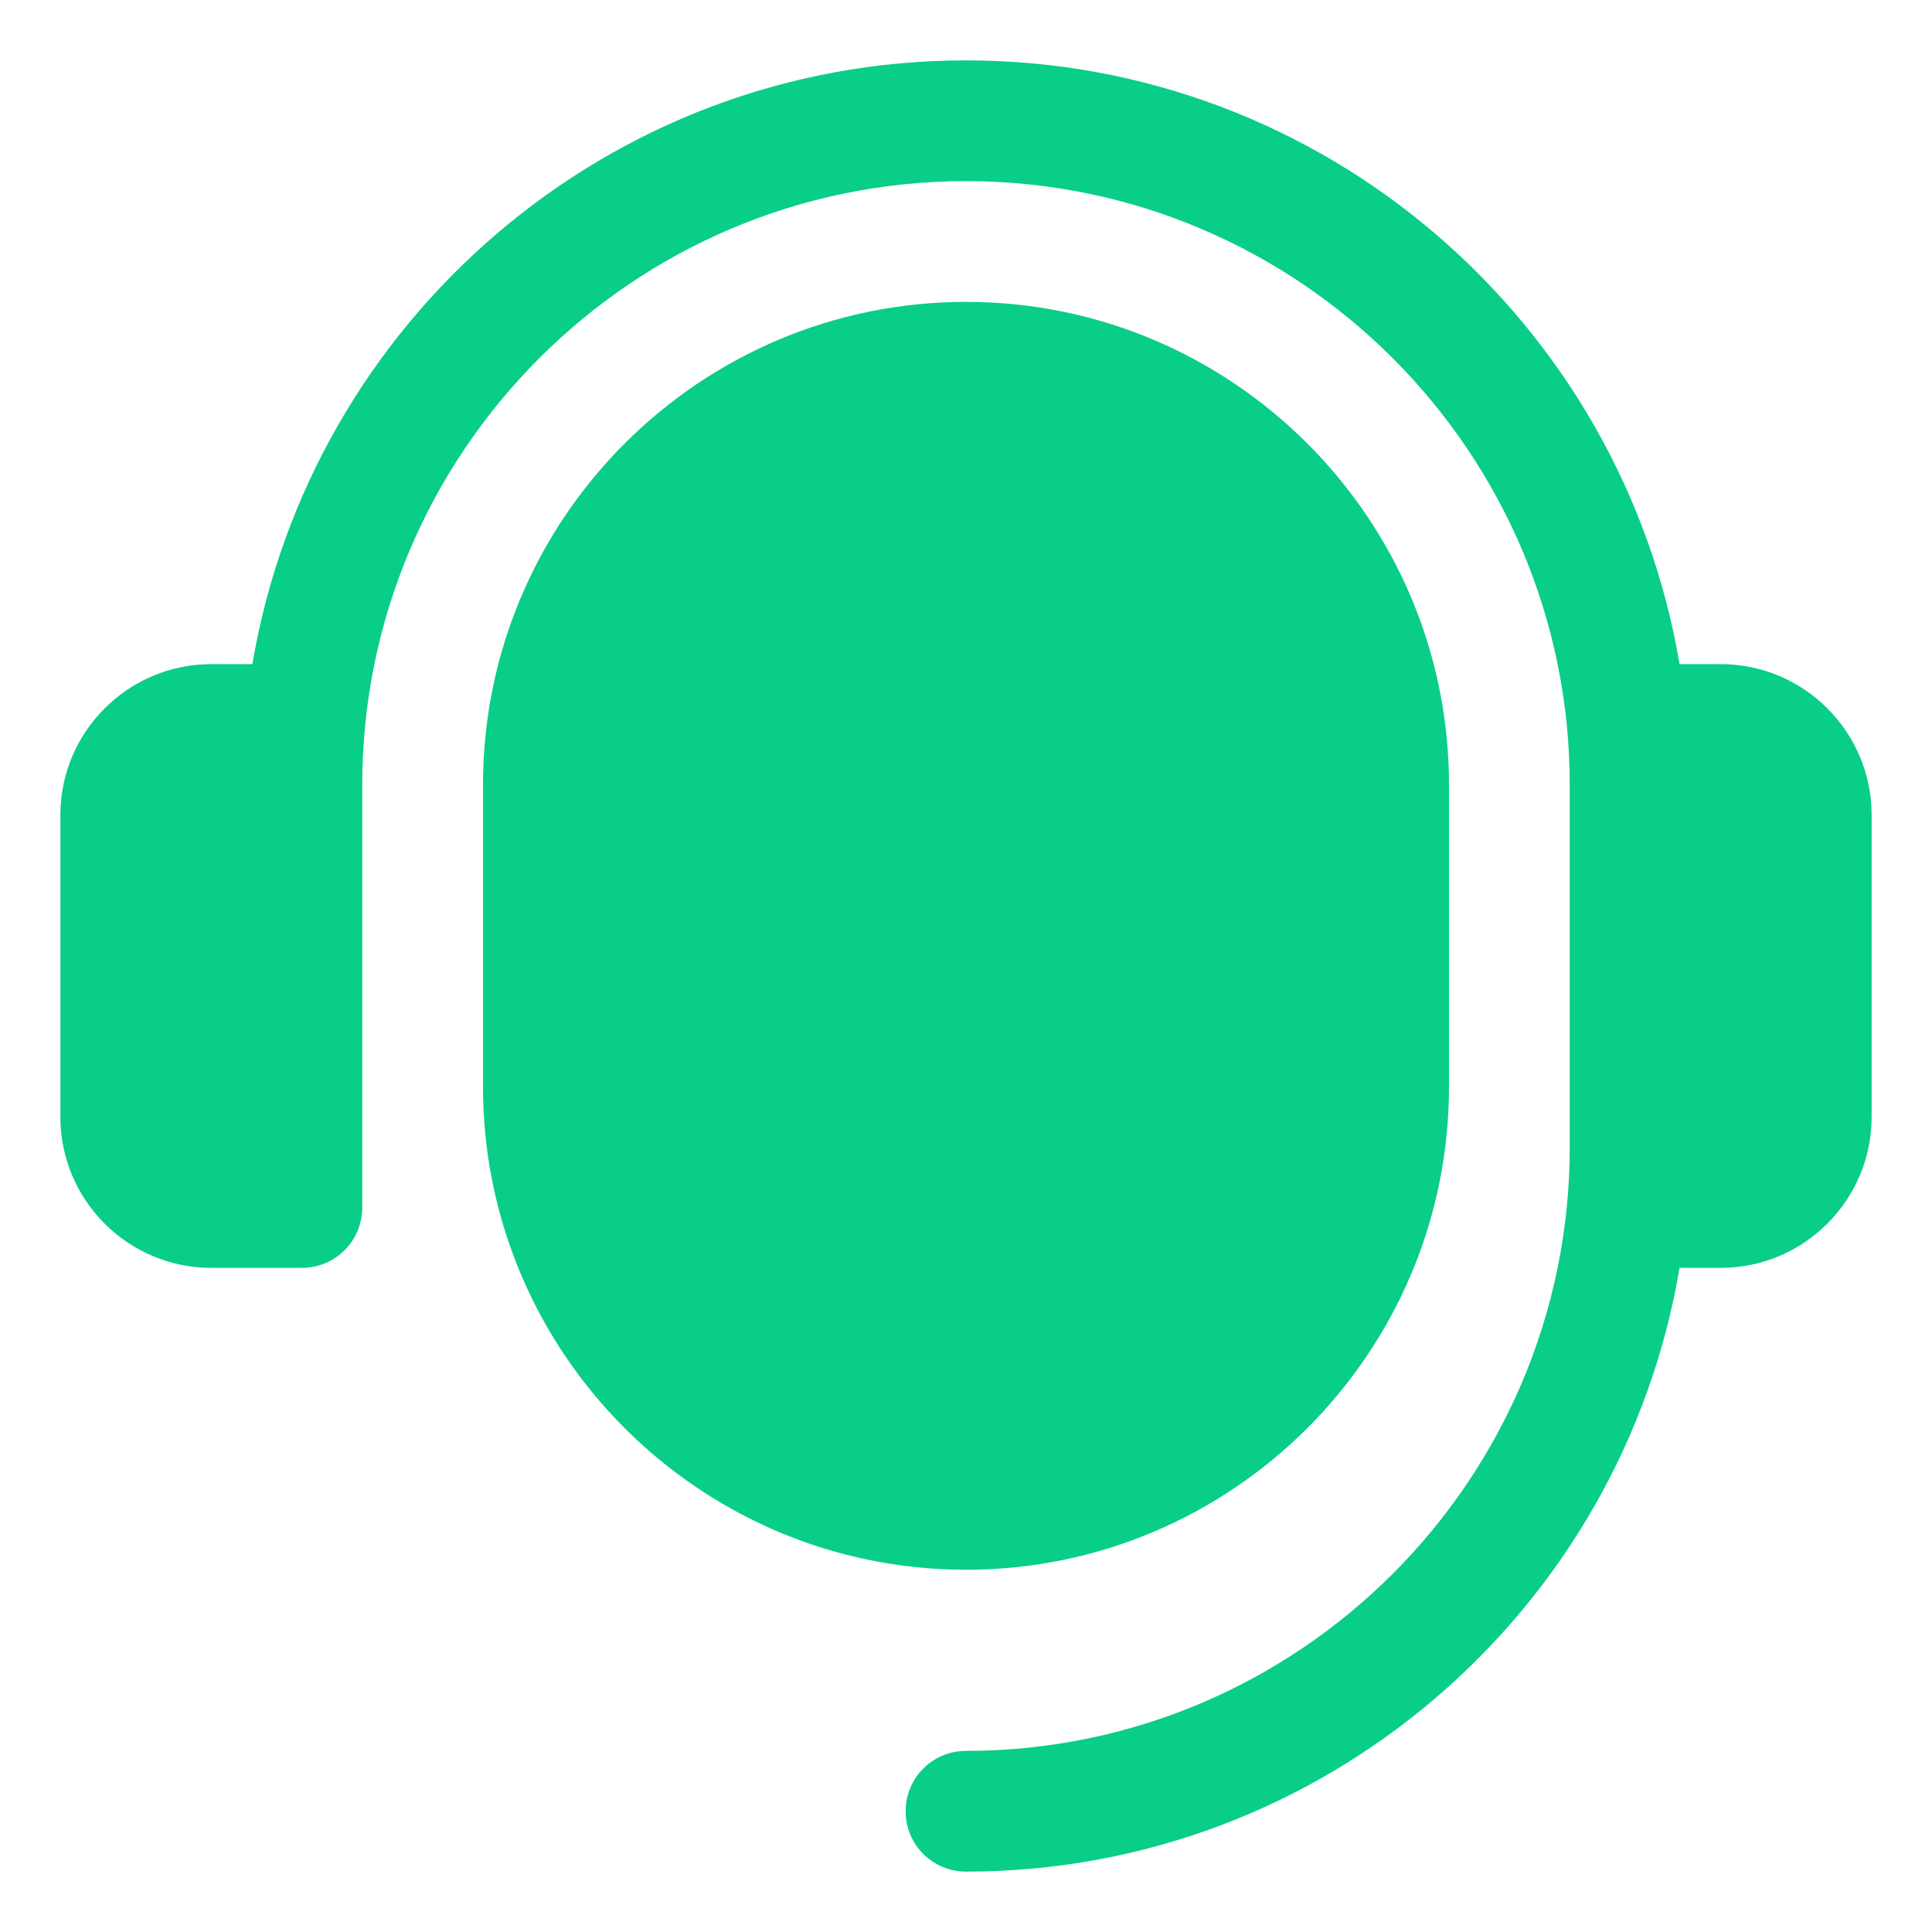 <svg width="24" height="24" viewBox="0 0 24 24" fill="none" xmlns="http://www.w3.org/2000/svg">
<g clip-path="url(#clip0_75_364)">
<path d="M23.25 10.125V13.875C23.25 14.909 22.409 15.75 21.375 15.75H20.864C20.148 20 16.451 23.25 12 23.25C11.585 23.25 11.25 22.915 11.25 22.5C11.25 22.085 11.585 21.75 12 21.75C16.135 21.75 19.5 18.385 19.5 14.25V9.75C19.5 5.615 16.135 2.25 12 2.25C7.865 2.25 4.5 5.615 4.5 9.75V15C4.5 15.415 4.165 15.75 3.75 15.75H2.625C1.591 15.75 0.75 14.909 0.75 13.875V10.125C0.75 9.091 1.591 8.25 2.625 8.25H3.135C3.853 4 7.549 0.75 12 0.75C16.451 0.75 20.148 4 20.864 8.25H21.375C22.409 8.25 23.25 9.091 23.25 10.125ZM12 3.75C8.692 3.75 6 6.442 6 9.75V13.5C6 16.808 8.692 19.5 12 19.5C15.308 19.5 18 16.808 18 13.5V9.75C18 6.442 15.308 3.75 12 3.75Z" fill="#09CE87"/>
</g>
<defs>
<clipPath id="clip0_75_364">
<rect width="24" height="24" fill="white"/>
</clipPath>
</defs>
</svg>
